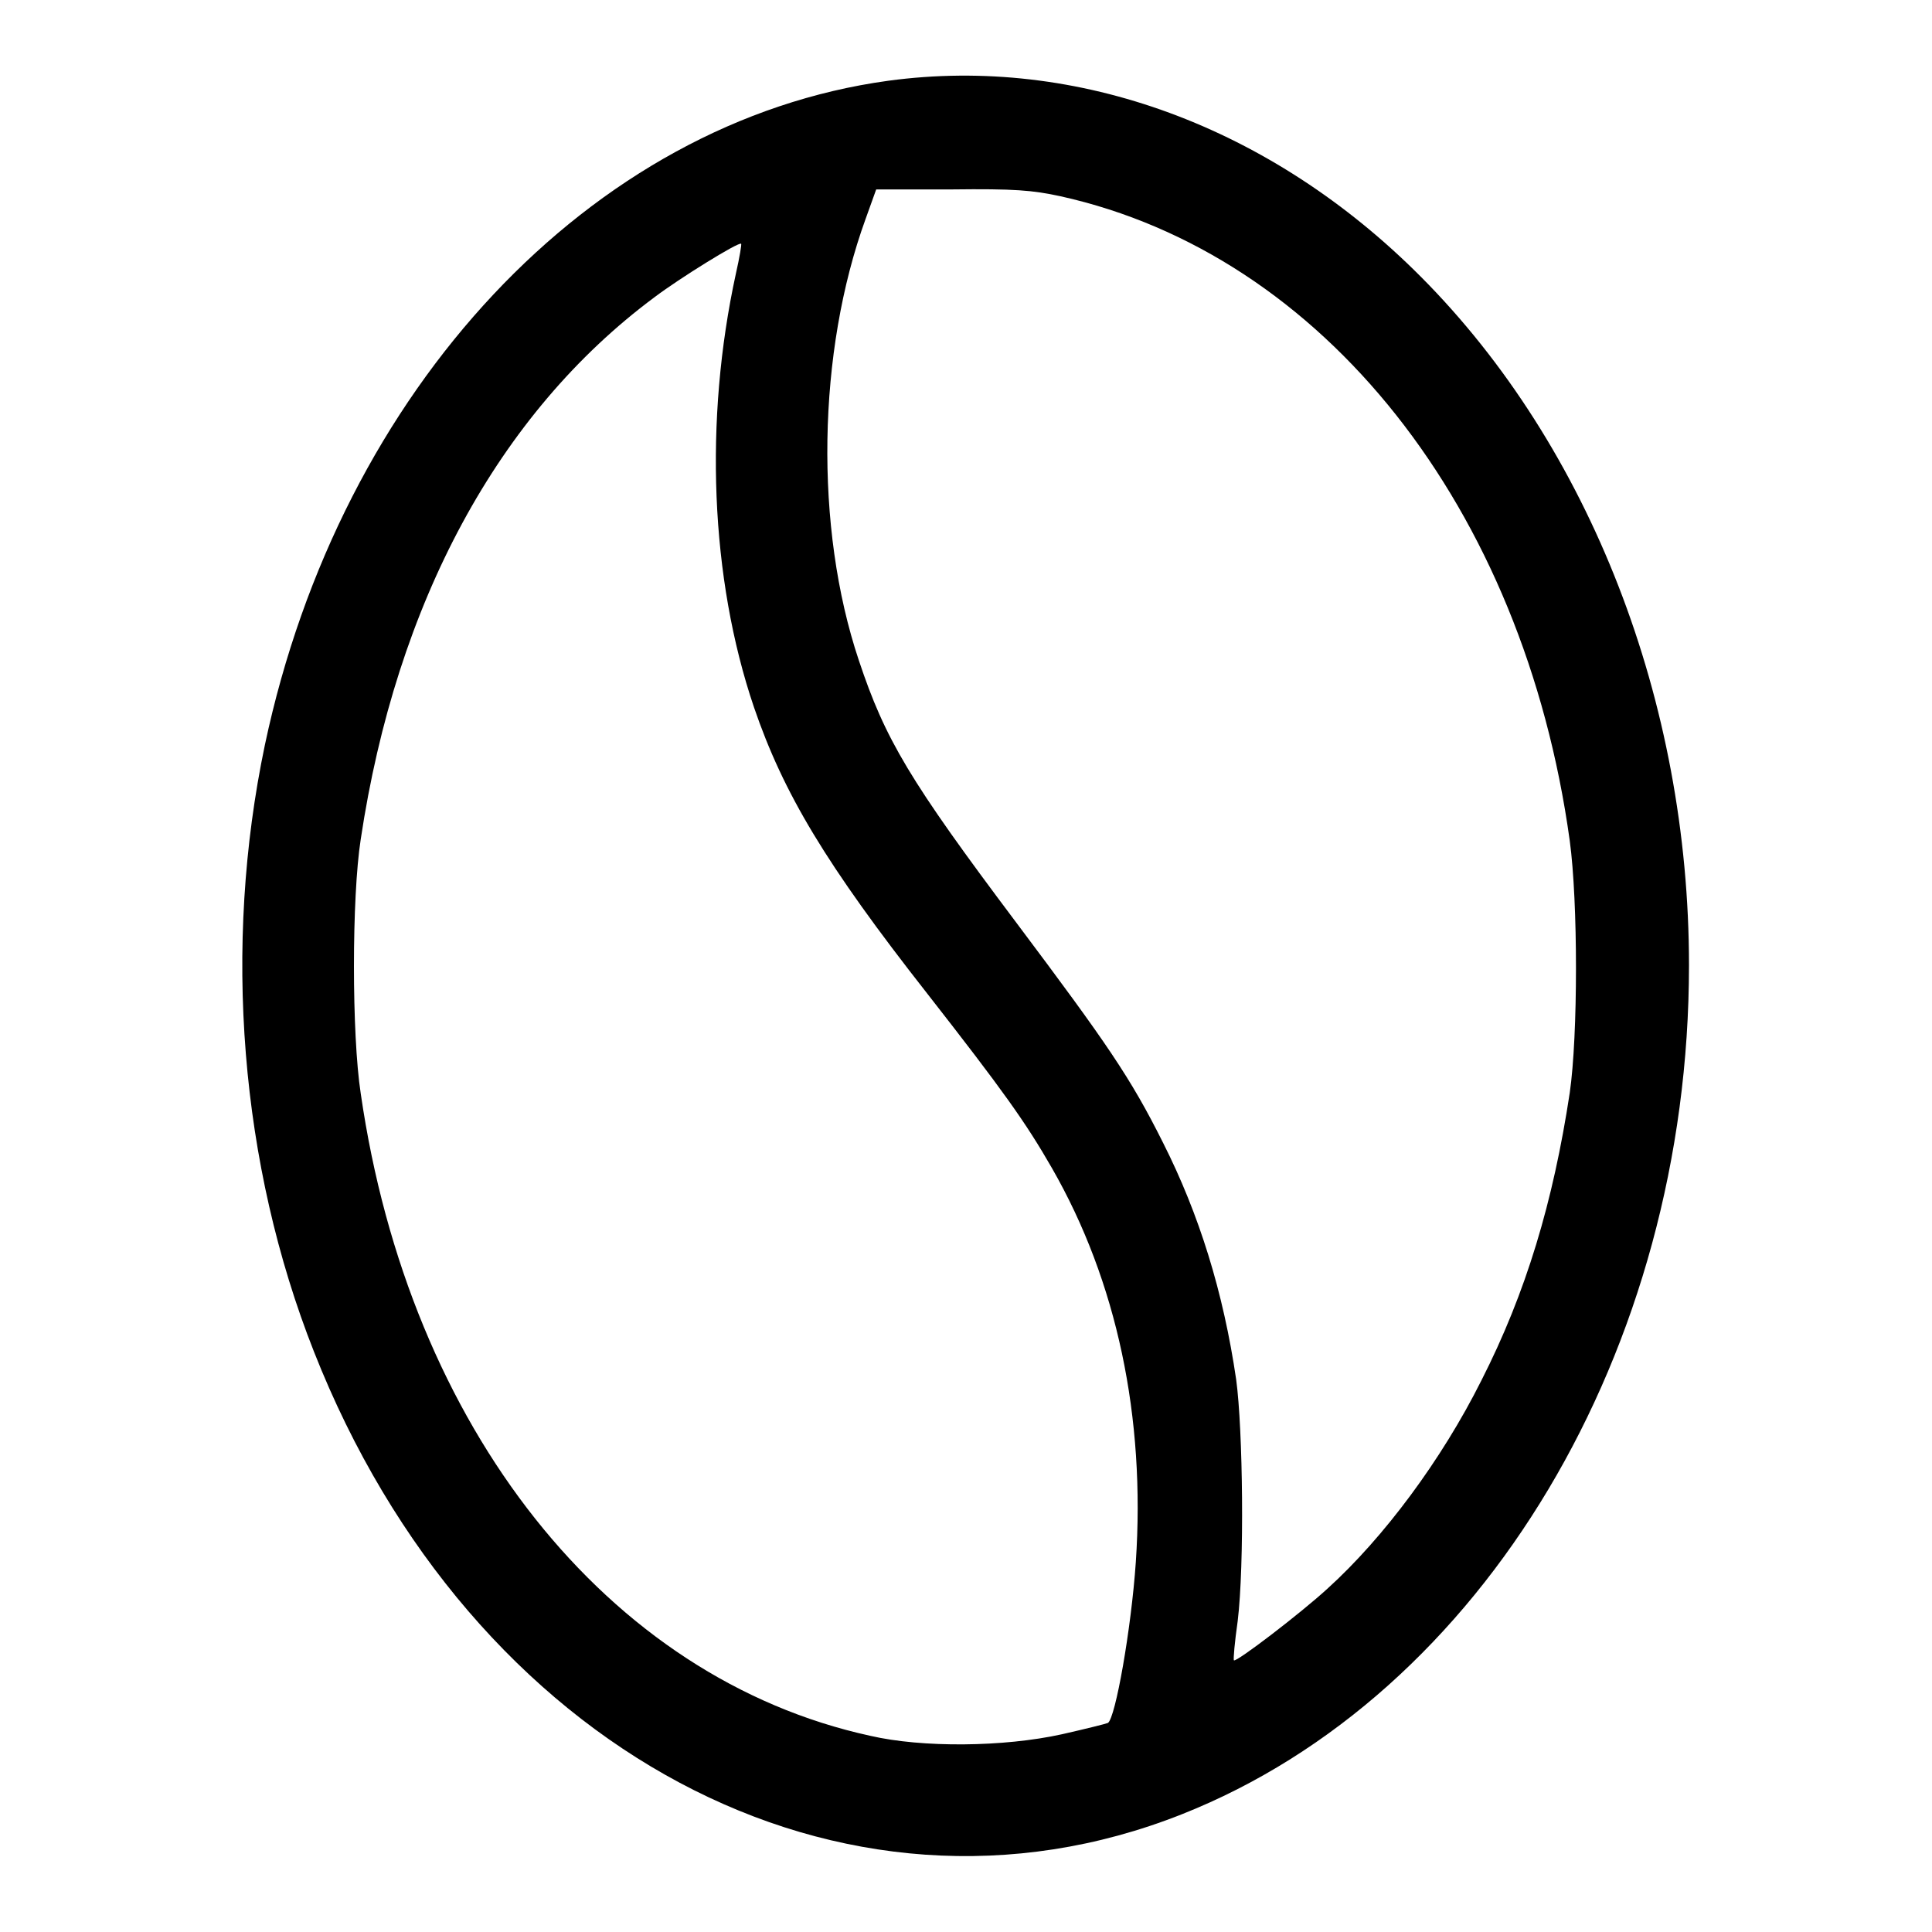 <?xml version="1.0" encoding="utf-8"?>
<!-- Svg Vector Icons : http://www.onlinewebfonts.com/icon -->
<!DOCTYPE svg PUBLIC "-//W3C//DTD SVG 1.1//EN" "http://www.w3.org/Graphics/SVG/1.1/DTD/svg11.dtd">
<svg version="1.1" xmlns="http://www.w3.org/2000/svg" xmlns:xlink="http://www.w3.org/1999/xlink" x="0px" y="0px" viewBox="0 0 256 256" enable-background="new 0 0 256 256" xml:space="preserve">
<g><g><g><path fill="#000000" d="M117.7,10.7c-39.4,5.4-72.6,40.8-82.6,88c-5.6,26.7-3.3,55.6,6.5,80.4c20.8,52.8,70.1,79.1,115,61.3c39.9-15.8,67.2-61.5,67.2-112.5c0-34.9-13.1-68.7-35.5-91.2C168.5,16.8,142.8,7.3,117.7,10.7z M140.5,26c34.8,7.7,61.4,41.2,67.5,85.4c1.1,8.1,1.1,25.8,0,33.4c-2.2,14.5-5.8,26.5-11.7,38.1c-5.3,10.6-13,20.9-20.4,27.6c-3.6,3.3-12.1,9.8-12.4,9.5c-0.1-0.1,0.1-2.4,0.5-5.2c0.9-7.4,0.7-25.4-0.2-32c-1.7-11.6-4.9-21.9-9.7-31.4c-4.3-8.6-7.4-13.1-19.4-29.1c-14.2-18.9-17.4-24.3-20.9-34.8c-5.9-17.6-5.5-40.9,0.9-58.5l1.4-3.9l10,0C134.4,25,136.8,25.2,140.5,26z M97.5,36.3c-4.2,19.3-3.4,40.3,2.4,57.4c3.9,11.4,9.5,20.8,23,38c10,12.8,13,17,16.5,23.1c8.6,15,12.4,33,11.1,52.2c-0.6,8.8-2.7,20.7-3.7,21.3c-0.2,0.1-3,0.8-6.1,1.5c-7.7,1.7-18.5,1.8-25.4,0.2c-34.8-7.6-61.1-40.8-67.5-85.1c-1.2-7.8-1.2-26,0-33.7c4.7-31.3,18.2-56.4,38.9-71.8c3.3-2.5,11.2-7.4,11.5-7.1C98.3,32.3,98,34.1,97.5,36.3z"/></g></g></g>
</svg>